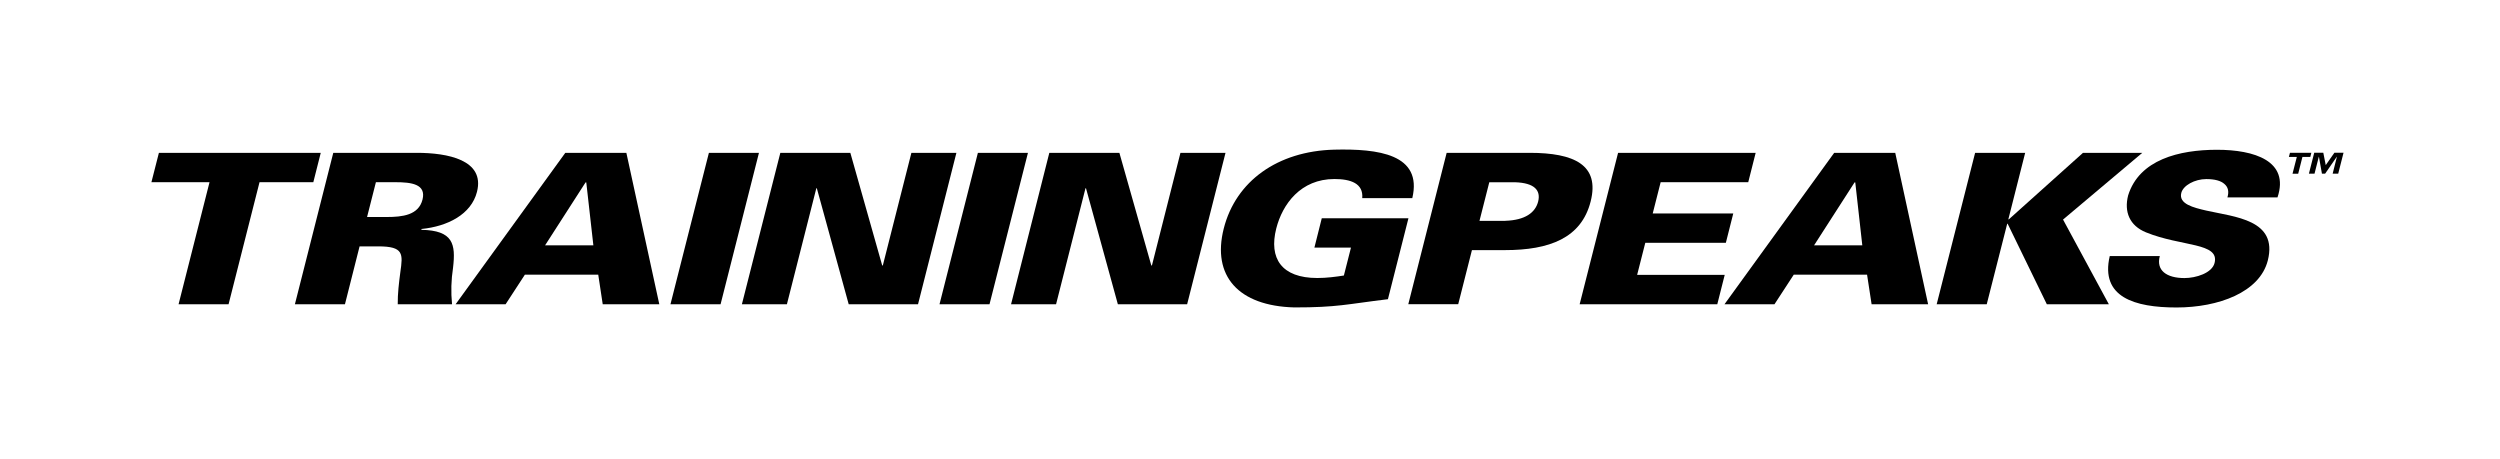 <?xml version="1.0" encoding="UTF-8"?>
<svg xmlns="http://www.w3.org/2000/svg" width="441" height="81" viewBox="0 0 441 81" fill="none">
  <path d="M26.71 32.14L28.03 26.96H38.27H47.1H56.58L55.27 32.14H45.78L40.32 53.67H31.5L36.96 32.14H26.71Z" fill="black"></path>
  <path d="M60.85 53.67H52.02L58.79 26.96H73.53C78.92 26.96 85.58 28.19 84.14 33.84C83.13 37.83 78.93 39.94 74.36 40.39L74.33 40.54C79.95 40.65 80.4 43.05 79.92 47.2C79.58 49.42 79.53 51.53 79.74 53.67H70.16C70.14 51.82 70.37 49.9 70.62 48.01C71.08 44.79 71.24 43.46 66.74 43.46H63.43L60.85 53.67ZM68.19 38.28C71.02 38.28 73.83 37.95 74.53 35.21C75.22 32.47 72.57 32.14 69.75 32.14H66.31L64.75 38.28H68.19Z" fill="black"></path>
  <path d="M80.37 53.67L99.72 26.96H110.49L116.3 53.67H106.32L105.53 48.45H92.59L89.19 53.67H80.37ZM104.67 43.28L103.42 32.18H103.29L96.15 43.28H104.67Z" fill="black"></path>
  <path d="M118.27 53.67L125.05 26.96H133.88L127.11 53.67H118.27Z" fill="black"></path>
  <path d="M137.65 26.96H150L155.63 46.86L155.74 46.79L160.77 26.96H168.71L161.94 53.67H149.71L144.09 33.21H144L138.81 53.67H130.87L137.65 26.96Z" fill="black"></path>
  <path d="M165.73 53.67L172.5 26.96H181.33L174.55 53.67H165.73Z" fill="black"></path>
  <path d="M185.1 26.96H197.46L203.1 46.86L203.21 46.79L208.23 26.96H216.18L209.41 53.67H197.19L191.57 33.21H191.48L186.29 53.67H178.35L185.1 26.96Z" fill="black"></path>
  <path d="M238.31 43.68H231.86L233.16 38.5H248.45L244.83 52.78C237.46 53.67 235.96 54.23 228.32 54.23C218.45 53.97 213.75 48.68 215.87 40.31C217.99 31.95 225.38 26.66 235.34 26.4C243.09 26.21 250.97 27.17 249.13 34.95H240.3C240.52 32.36 238.28 31.58 235.39 31.58C229.46 31.58 226.23 35.98 225.13 40.31C223.8 45.57 226.05 49.04 232.38 49.04C234.01 49.04 235.69 48.82 237.06 48.6L238.31 43.68Z" fill="black"></path>
  <path d="M248.42 53.67L255.19 26.96H269.84C277.65 26.96 282.24 29.07 280.59 35.54C278.95 42.01 273.3 44.12 265.48 44.12H259.65L257.23 53.66H248.42V53.67ZM265.52 38.95C269.04 38.84 270.83 37.51 271.33 35.55C271.82 33.59 270.71 32.26 267.25 32.15H262.71L260.98 38.96H265.52V38.95Z" fill="black"></path>
  <path d="M278.65 53.67L285.43 26.96H309.7L308.39 32.14H292.94L291.54 37.65H305.75L304.44 42.83H290.23L288.79 48.49H304.24L302.93 53.67H278.65Z" fill="black"></path>
  <path d="M304.2 53.67L323.55 26.96H334.32L340.12 53.67H330.15L329.35 48.45H316.42L313.02 53.67H304.2ZM328.51 43.28L327.27 32.18H327.14L320 43.28H328.51Z" fill="black"></path>
  <path d="M367.44 26.96H377.9L363.92 38.73L372 53.67H361.06L354.15 39.47H354.07L350.46 53.67H341.63L348.41 26.96H357.24L354.27 38.69H354.36L367.44 26.96Z" fill="black"></path>
  <path d="M392.92 34.81C393.23 33.77 393.03 32.99 392.37 32.44C391.76 31.89 390.69 31.59 389.19 31.59C387.16 31.59 385.12 32.7 384.78 34.03C384.28 35.99 386.94 36.62 389.16 37.14C394.21 38.29 401.86 38.73 400.04 45.95C398.61 51.57 391.32 54.24 383.94 54.24C376.53 54.24 370.46 52.42 372.16 45.17H380.99C380.31 47.69 382.17 49.05 385.34 49.05C387.37 49.05 390.2 48.17 390.65 46.39C391.57 42.76 384.84 43.54 378.56 40.99C375.64 39.8 374.67 37.36 375.4 34.48C377.36 28.15 384.42 26.42 391.08 26.42C397.65 26.42 403.91 28.38 401.75 34.82H392.92V34.81Z" fill="black"></path>
  <path d="M407.54 27.68H406.15L405.4 30.65H404.4L405.16 27.68H403.76L403.95 26.95H407.72L407.54 27.68ZM412.46 30.64H411.48L412.23 27.65H412.21L410.15 30.64H409.59L409.06 27.65H409.04L408.28 30.64H407.29L408.23 26.94H409.83L410.26 29.13L411.79 26.94H413.4L412.46 30.64Z" fill="black"></path>
</svg>

